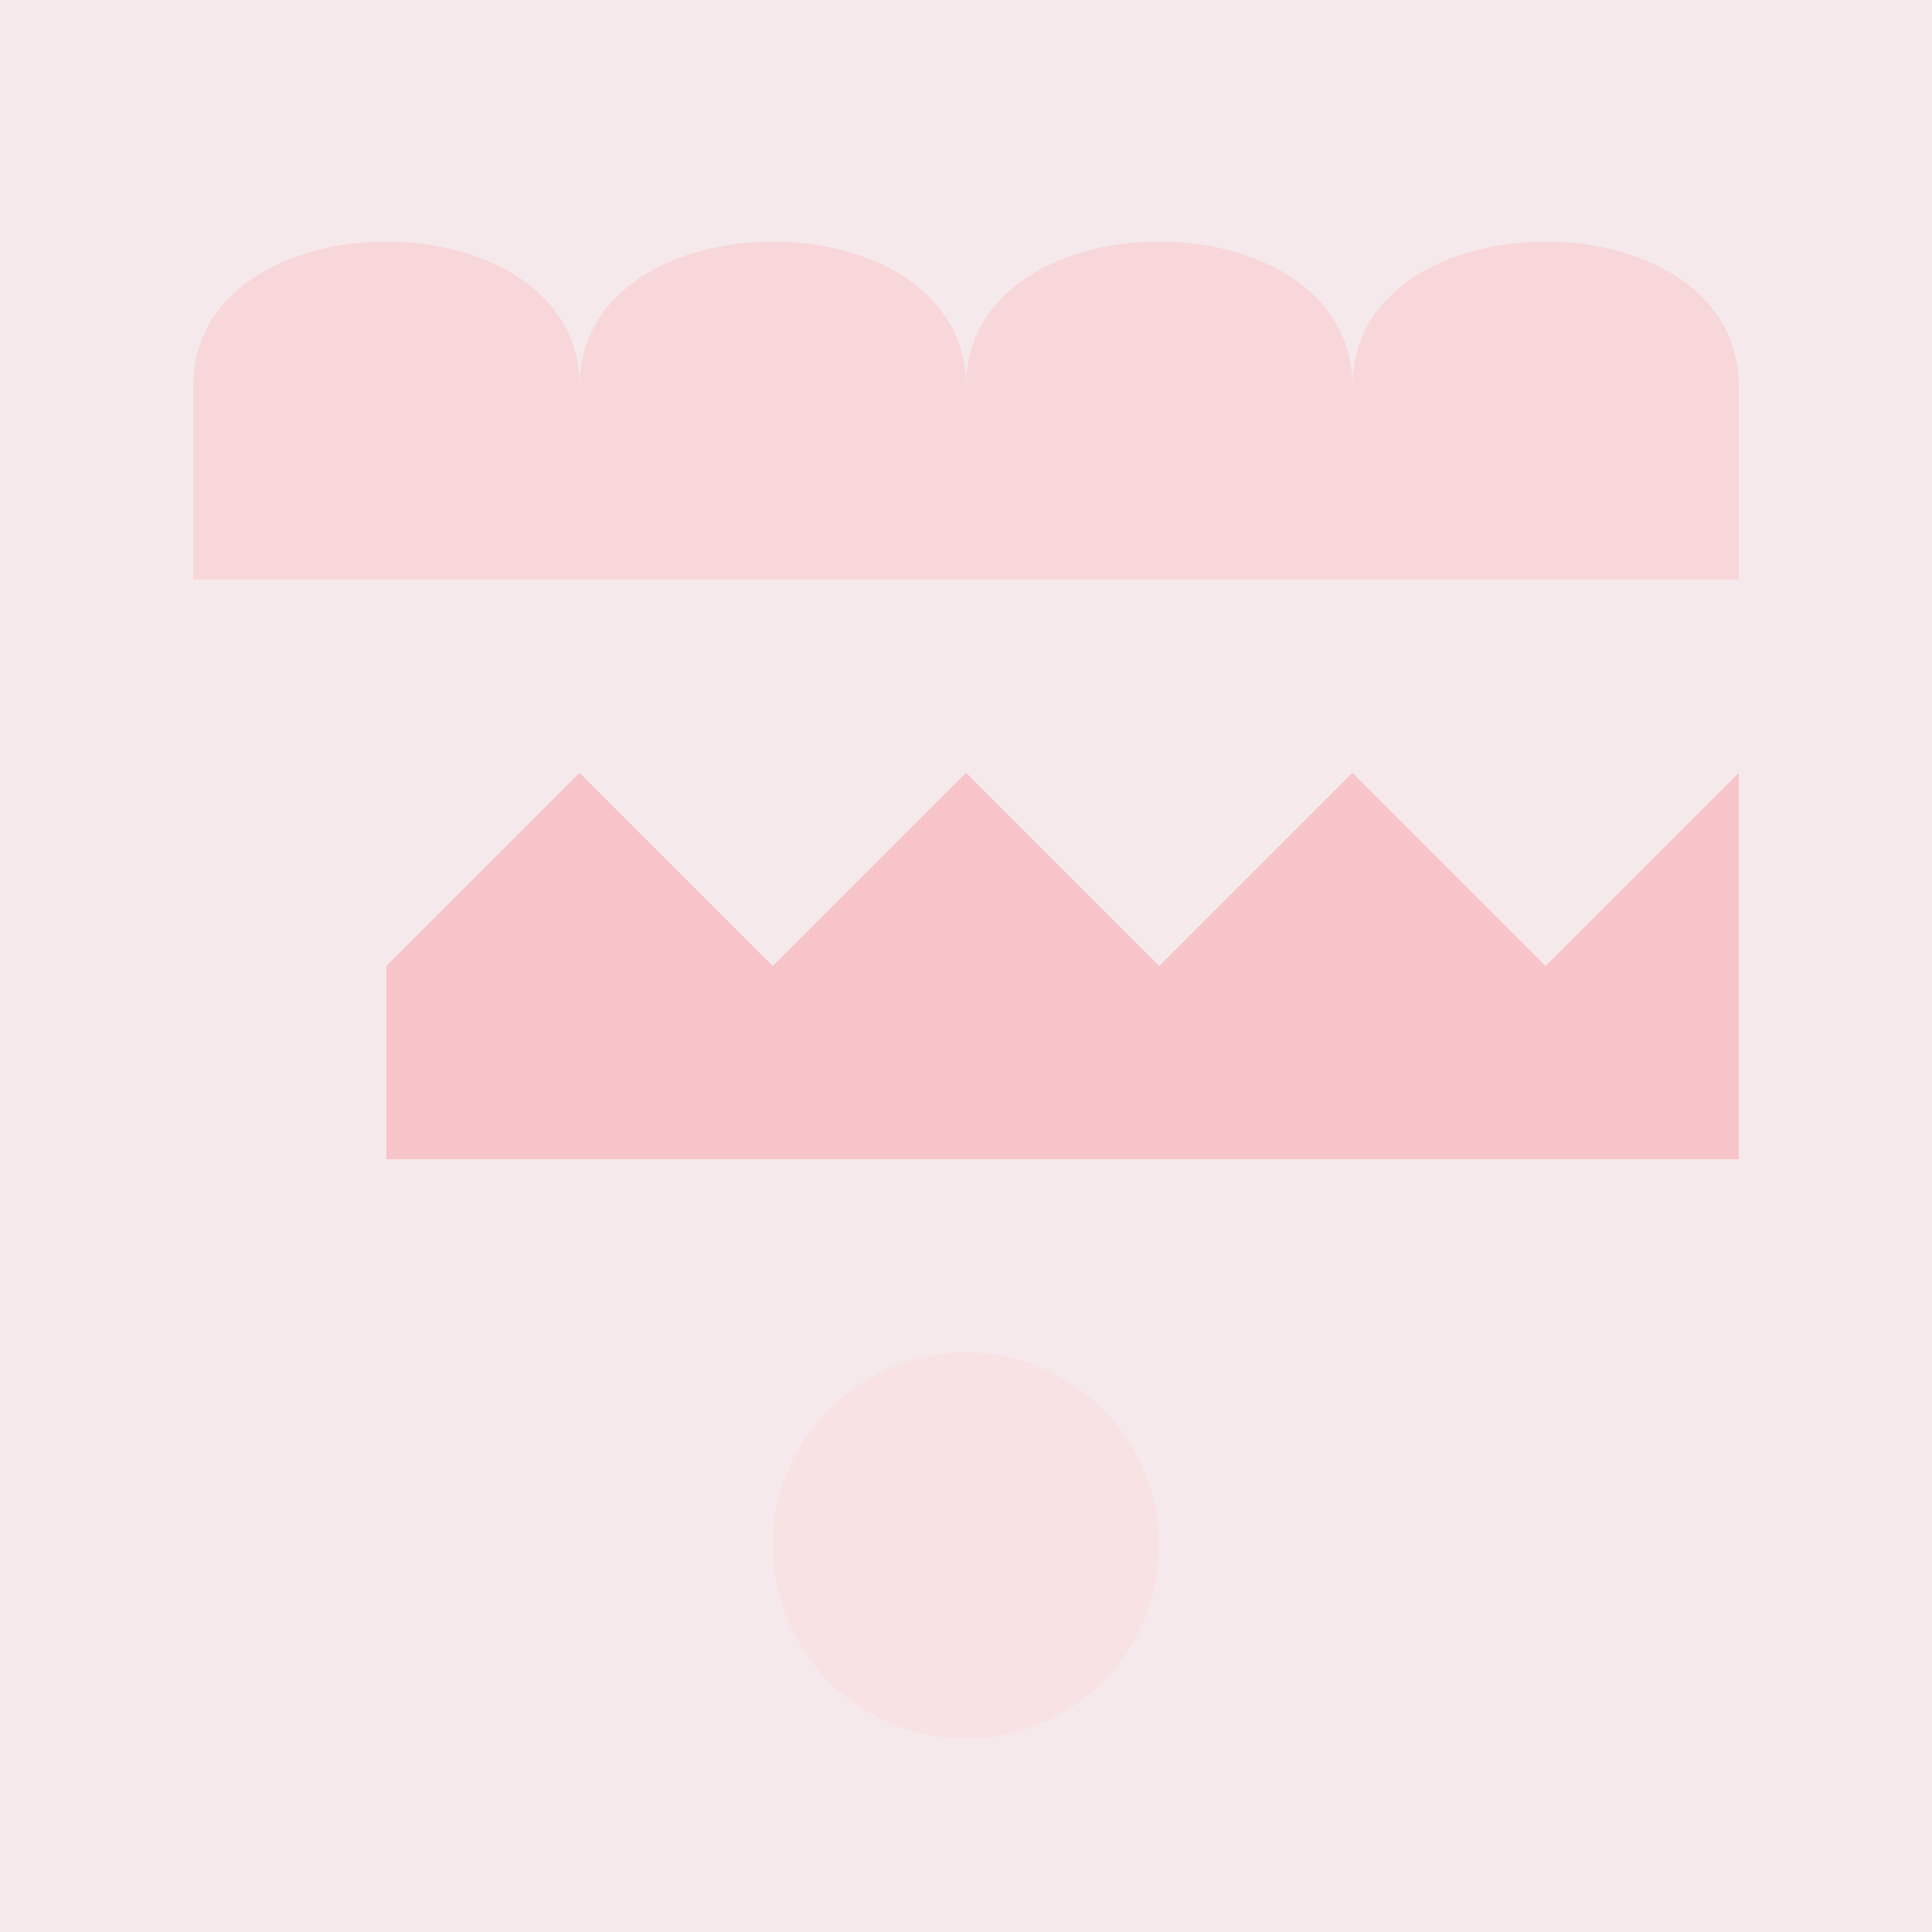 <!--

Generated by DrawGPT.
Free, open source, AI generated images in SVG, PNG, and HTML Canvas format.
https://drawgpt.ai

Created: 2023-09-26T10:04:29.962Z
Link: https://drawgpt.ai/prompt/46252/

-->
<svg xmlns="http://www.w3.org/2000/svg" xmlns:xlink="http://www.w3.org/1999/xlink" width="500" height="500"><defs/><g><rect fill="#f5e9eb" stroke="none" x="0" y="0" width="512" height="512"/><path fill="#f8d7da" stroke="none" paint-order="stroke fill markers" d=" M 50 100 C 50 50 150 50 150 100 C 150 50 250 50 250 100 C 250 50 350 50 350 100 C 350 50 450 50 450 100 L 450 150 L 50 150 Z"/><path fill="#f7c5c9" stroke="none" paint-order="stroke fill markers" d=" M 100 250 L 150 200 L 200 250 L 250 200 L 300 250 L 350 200 L 400 250 L 450 200 L 450 300 L 100 300 Z"/><path fill="#f9e2e4" stroke="none" paint-order="stroke fill markers" d=" M 300 400 A 50 50 0 1 1 300 399.95"/></g></svg>